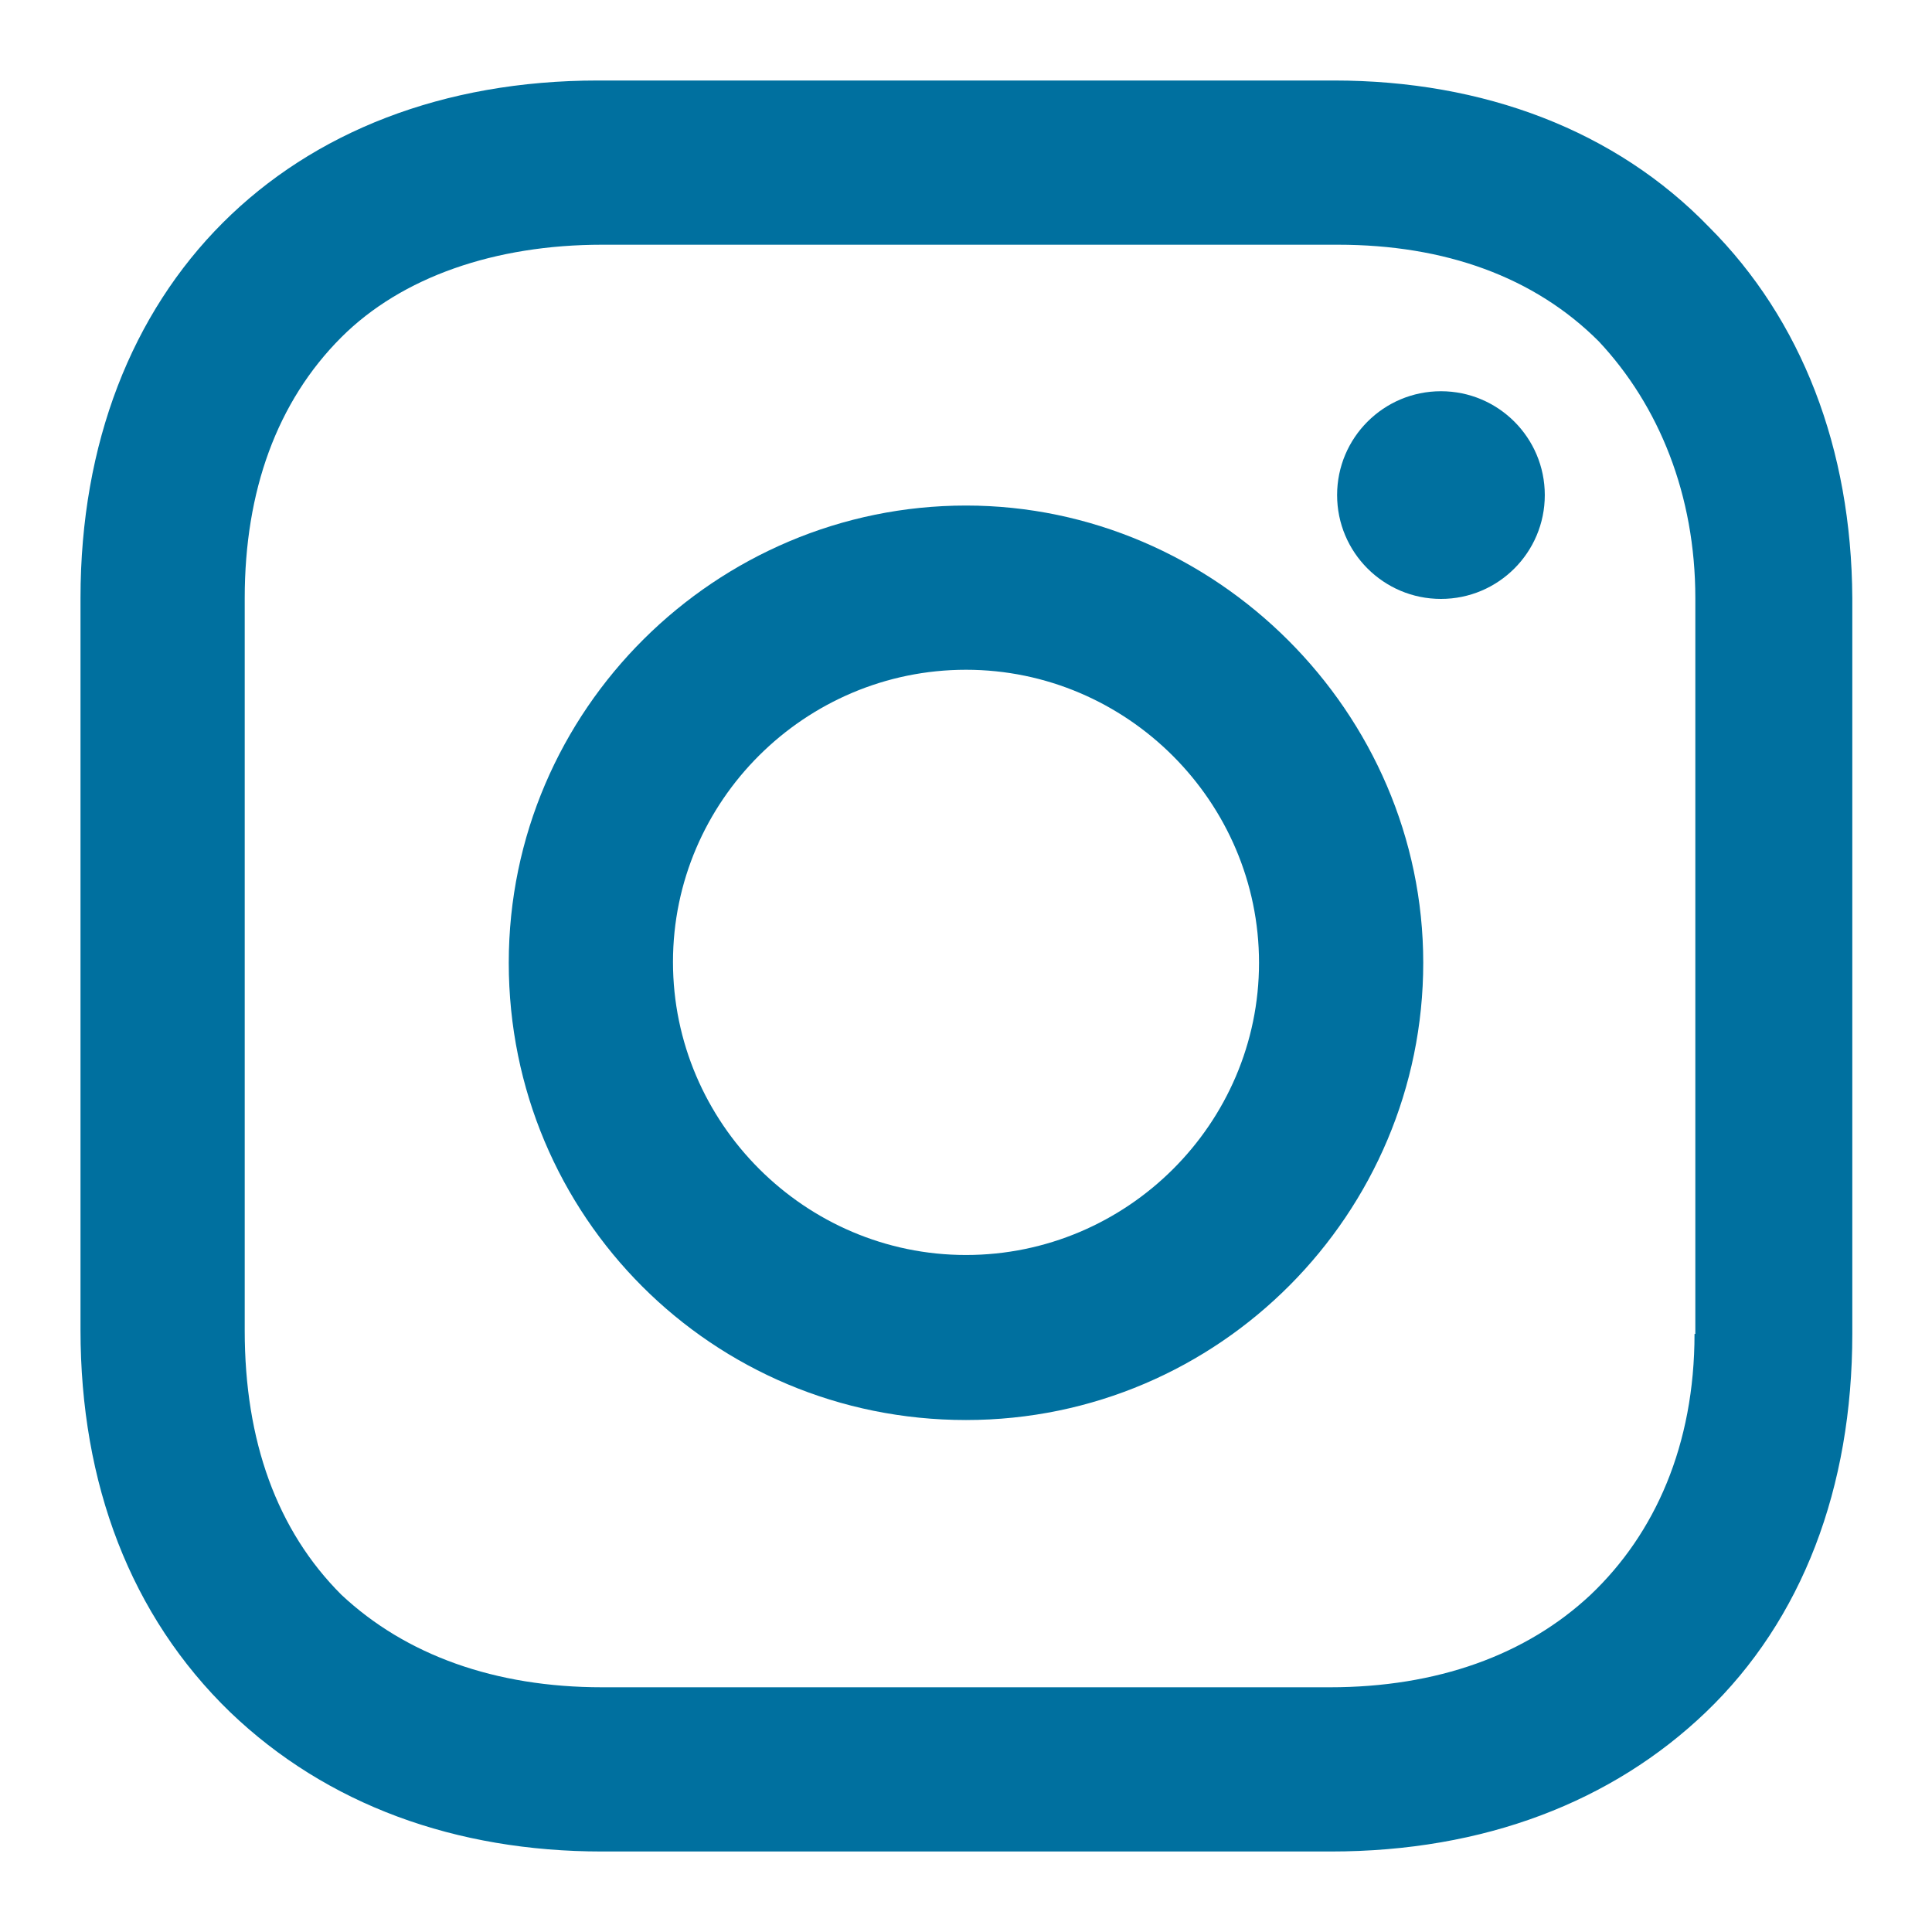<?xml version="1.0" encoding="utf-8"?>
<!-- Generator: Adobe Illustrator 23.0.1, SVG Export Plug-In . SVG Version: 6.00 Build 0)  -->
<svg version="1.1" id="Laag_1" xmlns="http://www.w3.org/2000/svg" xmlns:xlink="http://www.w3.org/1999/xlink" x="0px" y="0px"
	 viewBox="0 0 24 24" style="enable-background:new 0 0 24 24;" xml:space="preserve">
<style type="text/css">
	.st0{fill:#00709F;}
</style>
<g>
	<path class="st0" d="M12,6.28c-3.1,0-5.68,2.53-5.68,5.68s2.53,5.68,5.68,5.68s5.68-2.57,5.68-5.68S15.1,6.28,12,6.28z M12,15.59
		c-2,0-3.64-1.64-3.64-3.64S10,8.32,12,8.32s3.64,1.64,3.64,3.64S14,15.59,12,15.59z"/>
	<circle class="st0" cx="17.9" cy="6.15" r="1.29"/>
	<path class="st0" d="M21.23,2.82C20.07,1.62,18.43,1,16.57,1H7.43C3.57,1,1,3.57,1,7.43v9.09c0,1.91,0.62,3.55,1.86,4.75
		C4.06,22.42,5.66,23,7.48,23h9.05c1.91,0,3.5-0.62,4.66-1.73c1.2-1.15,1.82-2.79,1.82-4.7V7.43C23,5.57,22.38,3.97,21.23,2.82z
		 M21.05,16.57c0,1.38-0.49,2.48-1.29,3.24c-0.8,0.75-1.91,1.15-3.24,1.15H7.48c-1.33,0-2.44-0.4-3.24-1.15
		c-0.8-0.8-1.2-1.91-1.2-3.28V7.43c0-1.33,0.4-2.44,1.2-3.24c0.75-0.75,1.91-1.15,3.24-1.15h9.14c1.33,0,2.44,0.4,3.24,1.2
		c0.75,0.8,1.2,1.91,1.2,3.19V16.57L21.05,16.57z"/>
</g>
</svg>
